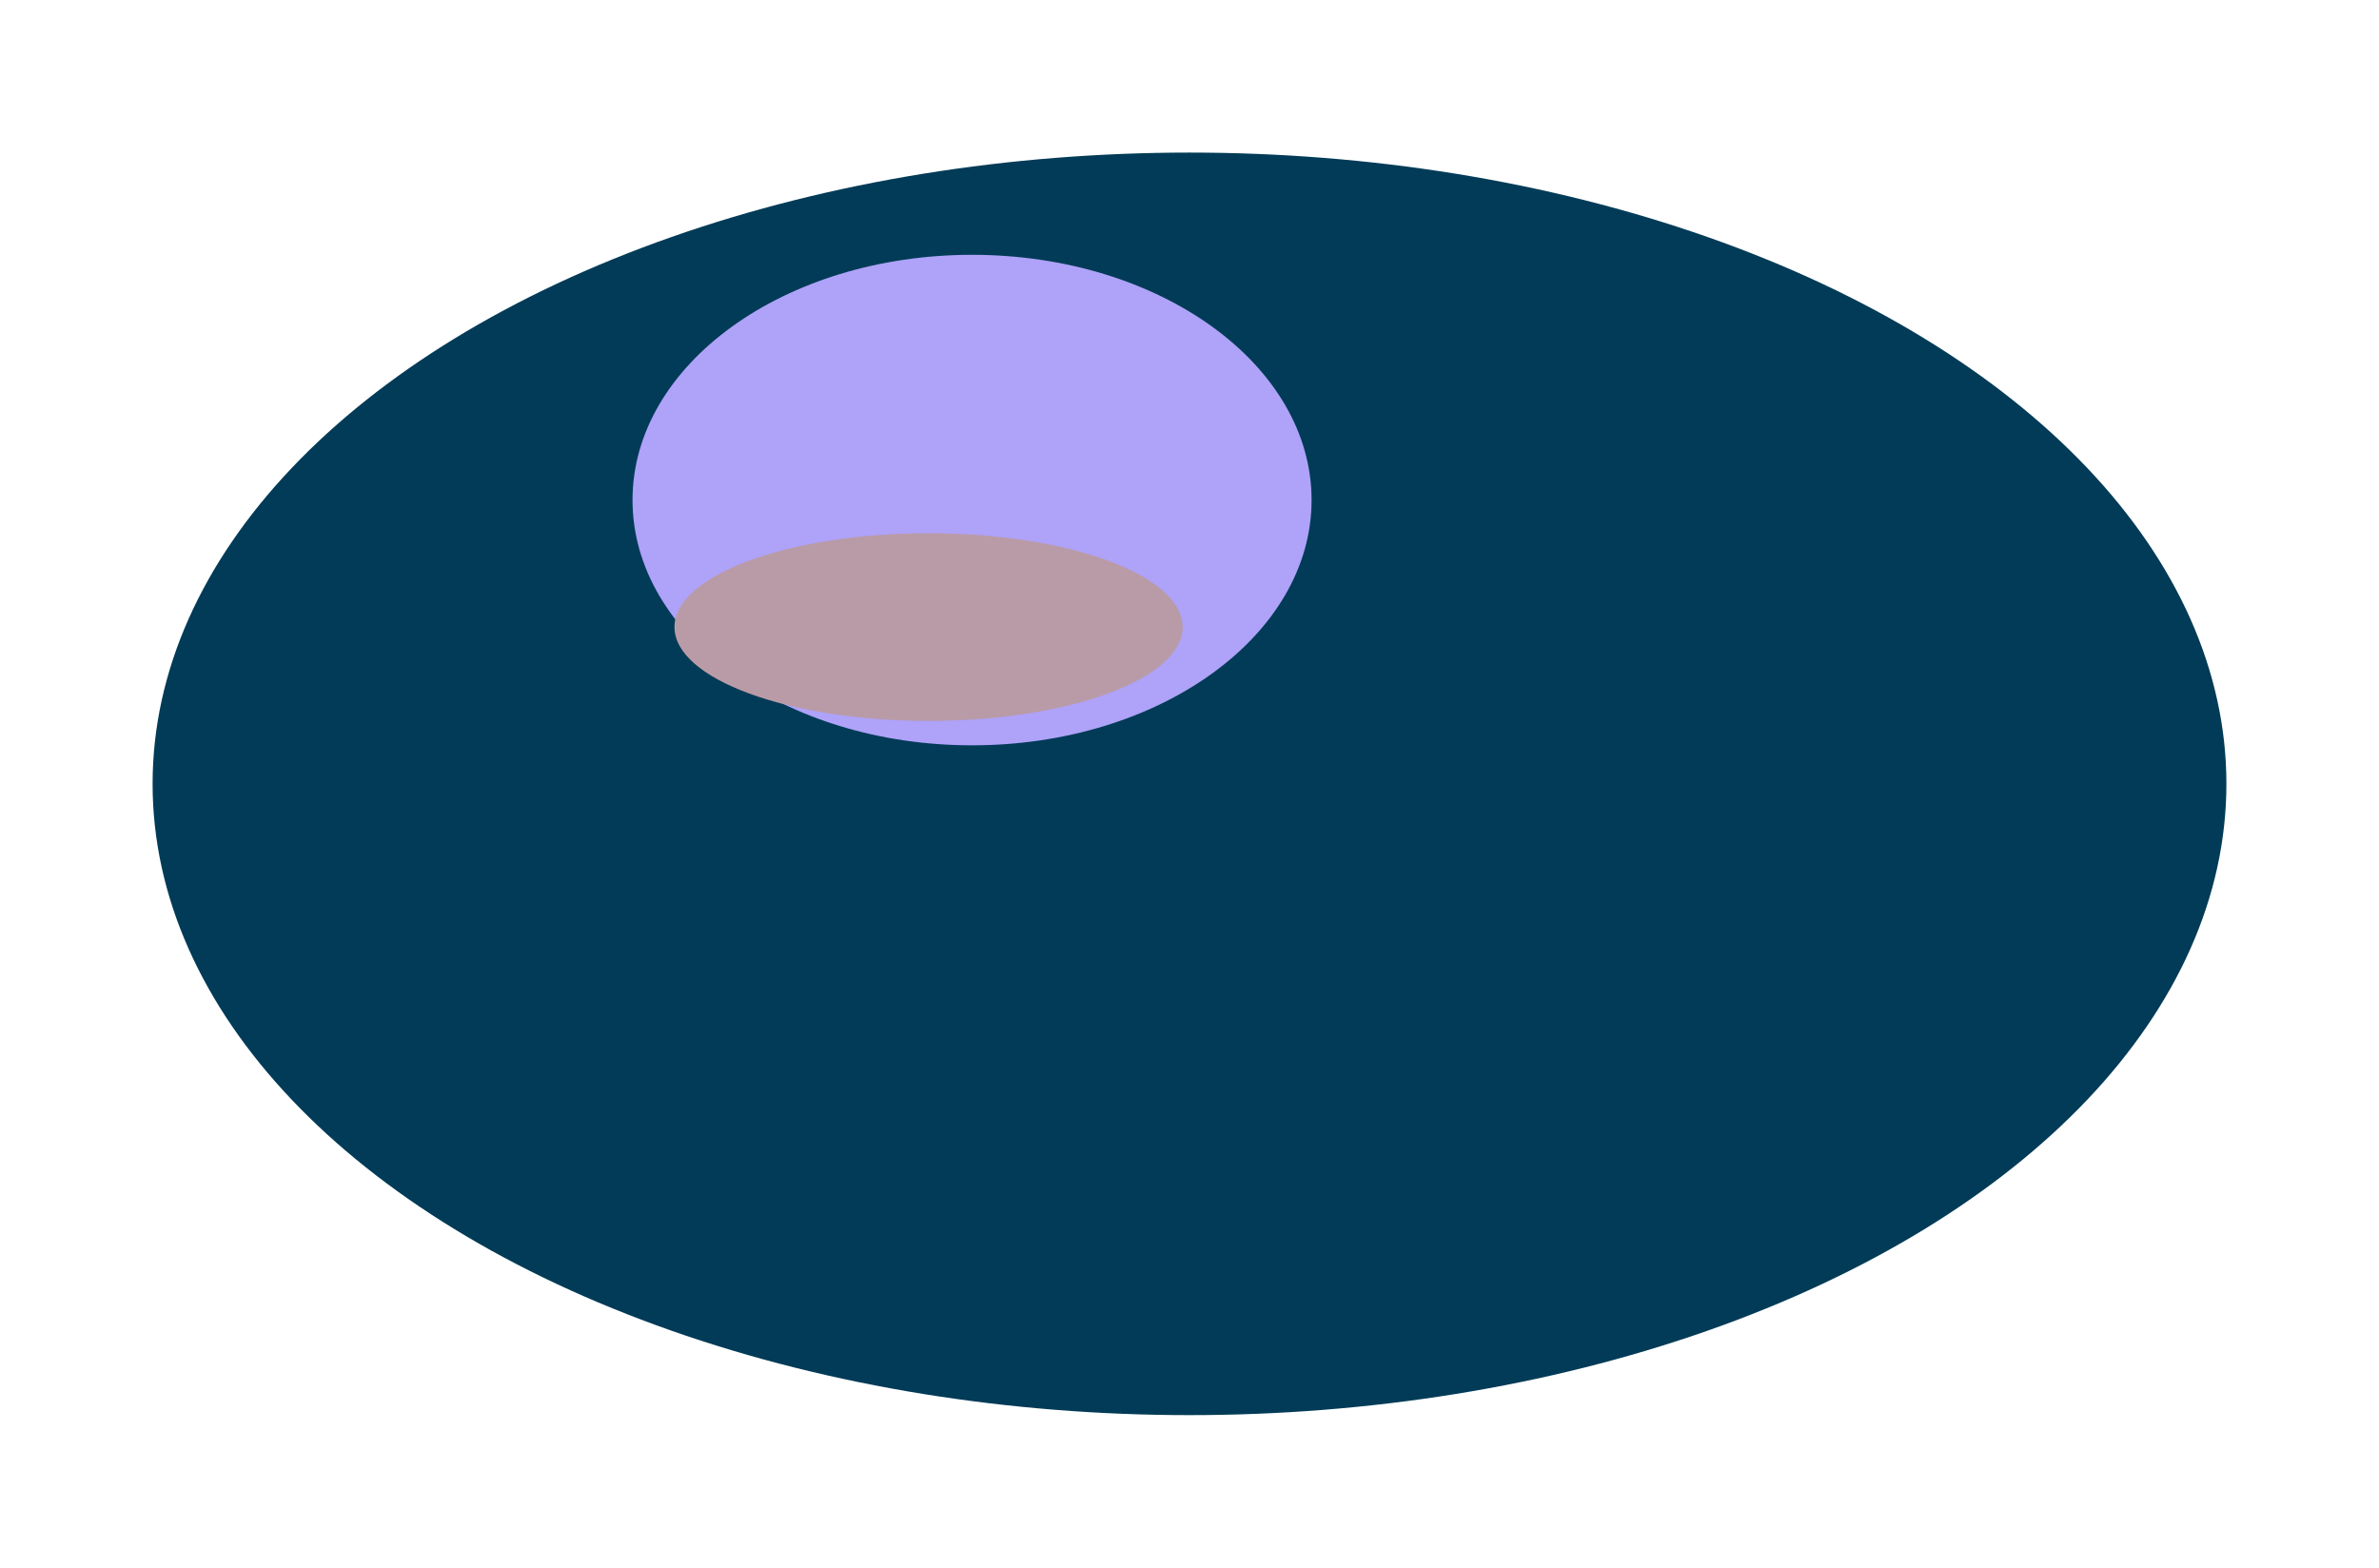 <?xml version="1.0" encoding="utf-8"?>
<svg xmlns="http://www.w3.org/2000/svg" fill="none" height="100%" overflow="visible" preserveAspectRatio="none" style="display: block;" viewBox="0 0 3118 2055" width="100%">
<g id="Group 2">
<g filter="url(#filter0_f_0_17452)" id="Ellipse 3">
<ellipse cx="1559" cy="1027.5" fill="#013B57" rx="1359" ry="827.5"/>
</g>
<g filter="url(#filter1_f_0_17452)" id="Ellipse 1">
<ellipse cx="1274" cy="655.5" fill="#AEA2F9" rx="445" ry="321.5"/>
</g>
<g filter="url(#filter2_f_0_17452)" id="Ellipse 2">
<ellipse cx="1217" cy="822" fill="#B99BA7" rx="333" ry="123"/>
</g>
</g>
<defs>
<filter color-interpolation-filters="sRGB" filterUnits="userSpaceOnUse" height="2055" id="filter0_f_0_17452" width="3118" x="0" y="0">
<feFlood flood-opacity="0" result="BackgroundImageFix"/>
<feBlend in="SourceGraphic" in2="BackgroundImageFix" mode="normal" result="shape"/>
<feGaussianBlur result="effect1_foregroundBlur_0_17452" stdDeviation="100"/>
</filter>
<filter color-interpolation-filters="sRGB" filterUnits="userSpaceOnUse" height="1043" id="filter1_f_0_17452" width="1290" x="629" y="134">
<feFlood flood-opacity="0" result="BackgroundImageFix"/>
<feBlend in="SourceGraphic" in2="BackgroundImageFix" mode="normal" result="shape"/>
<feGaussianBlur result="effect1_foregroundBlur_0_17452" stdDeviation="100"/>
</filter>
<filter color-interpolation-filters="sRGB" filterUnits="userSpaceOnUse" height="446" id="filter2_f_0_17452" width="866" x="784" y="599">
<feFlood flood-opacity="0" result="BackgroundImageFix"/>
<feBlend in="SourceGraphic" in2="BackgroundImageFix" mode="normal" result="shape"/>
<feGaussianBlur result="effect1_foregroundBlur_0_17452" stdDeviation="50"/>
</filter>
</defs>
</svg>